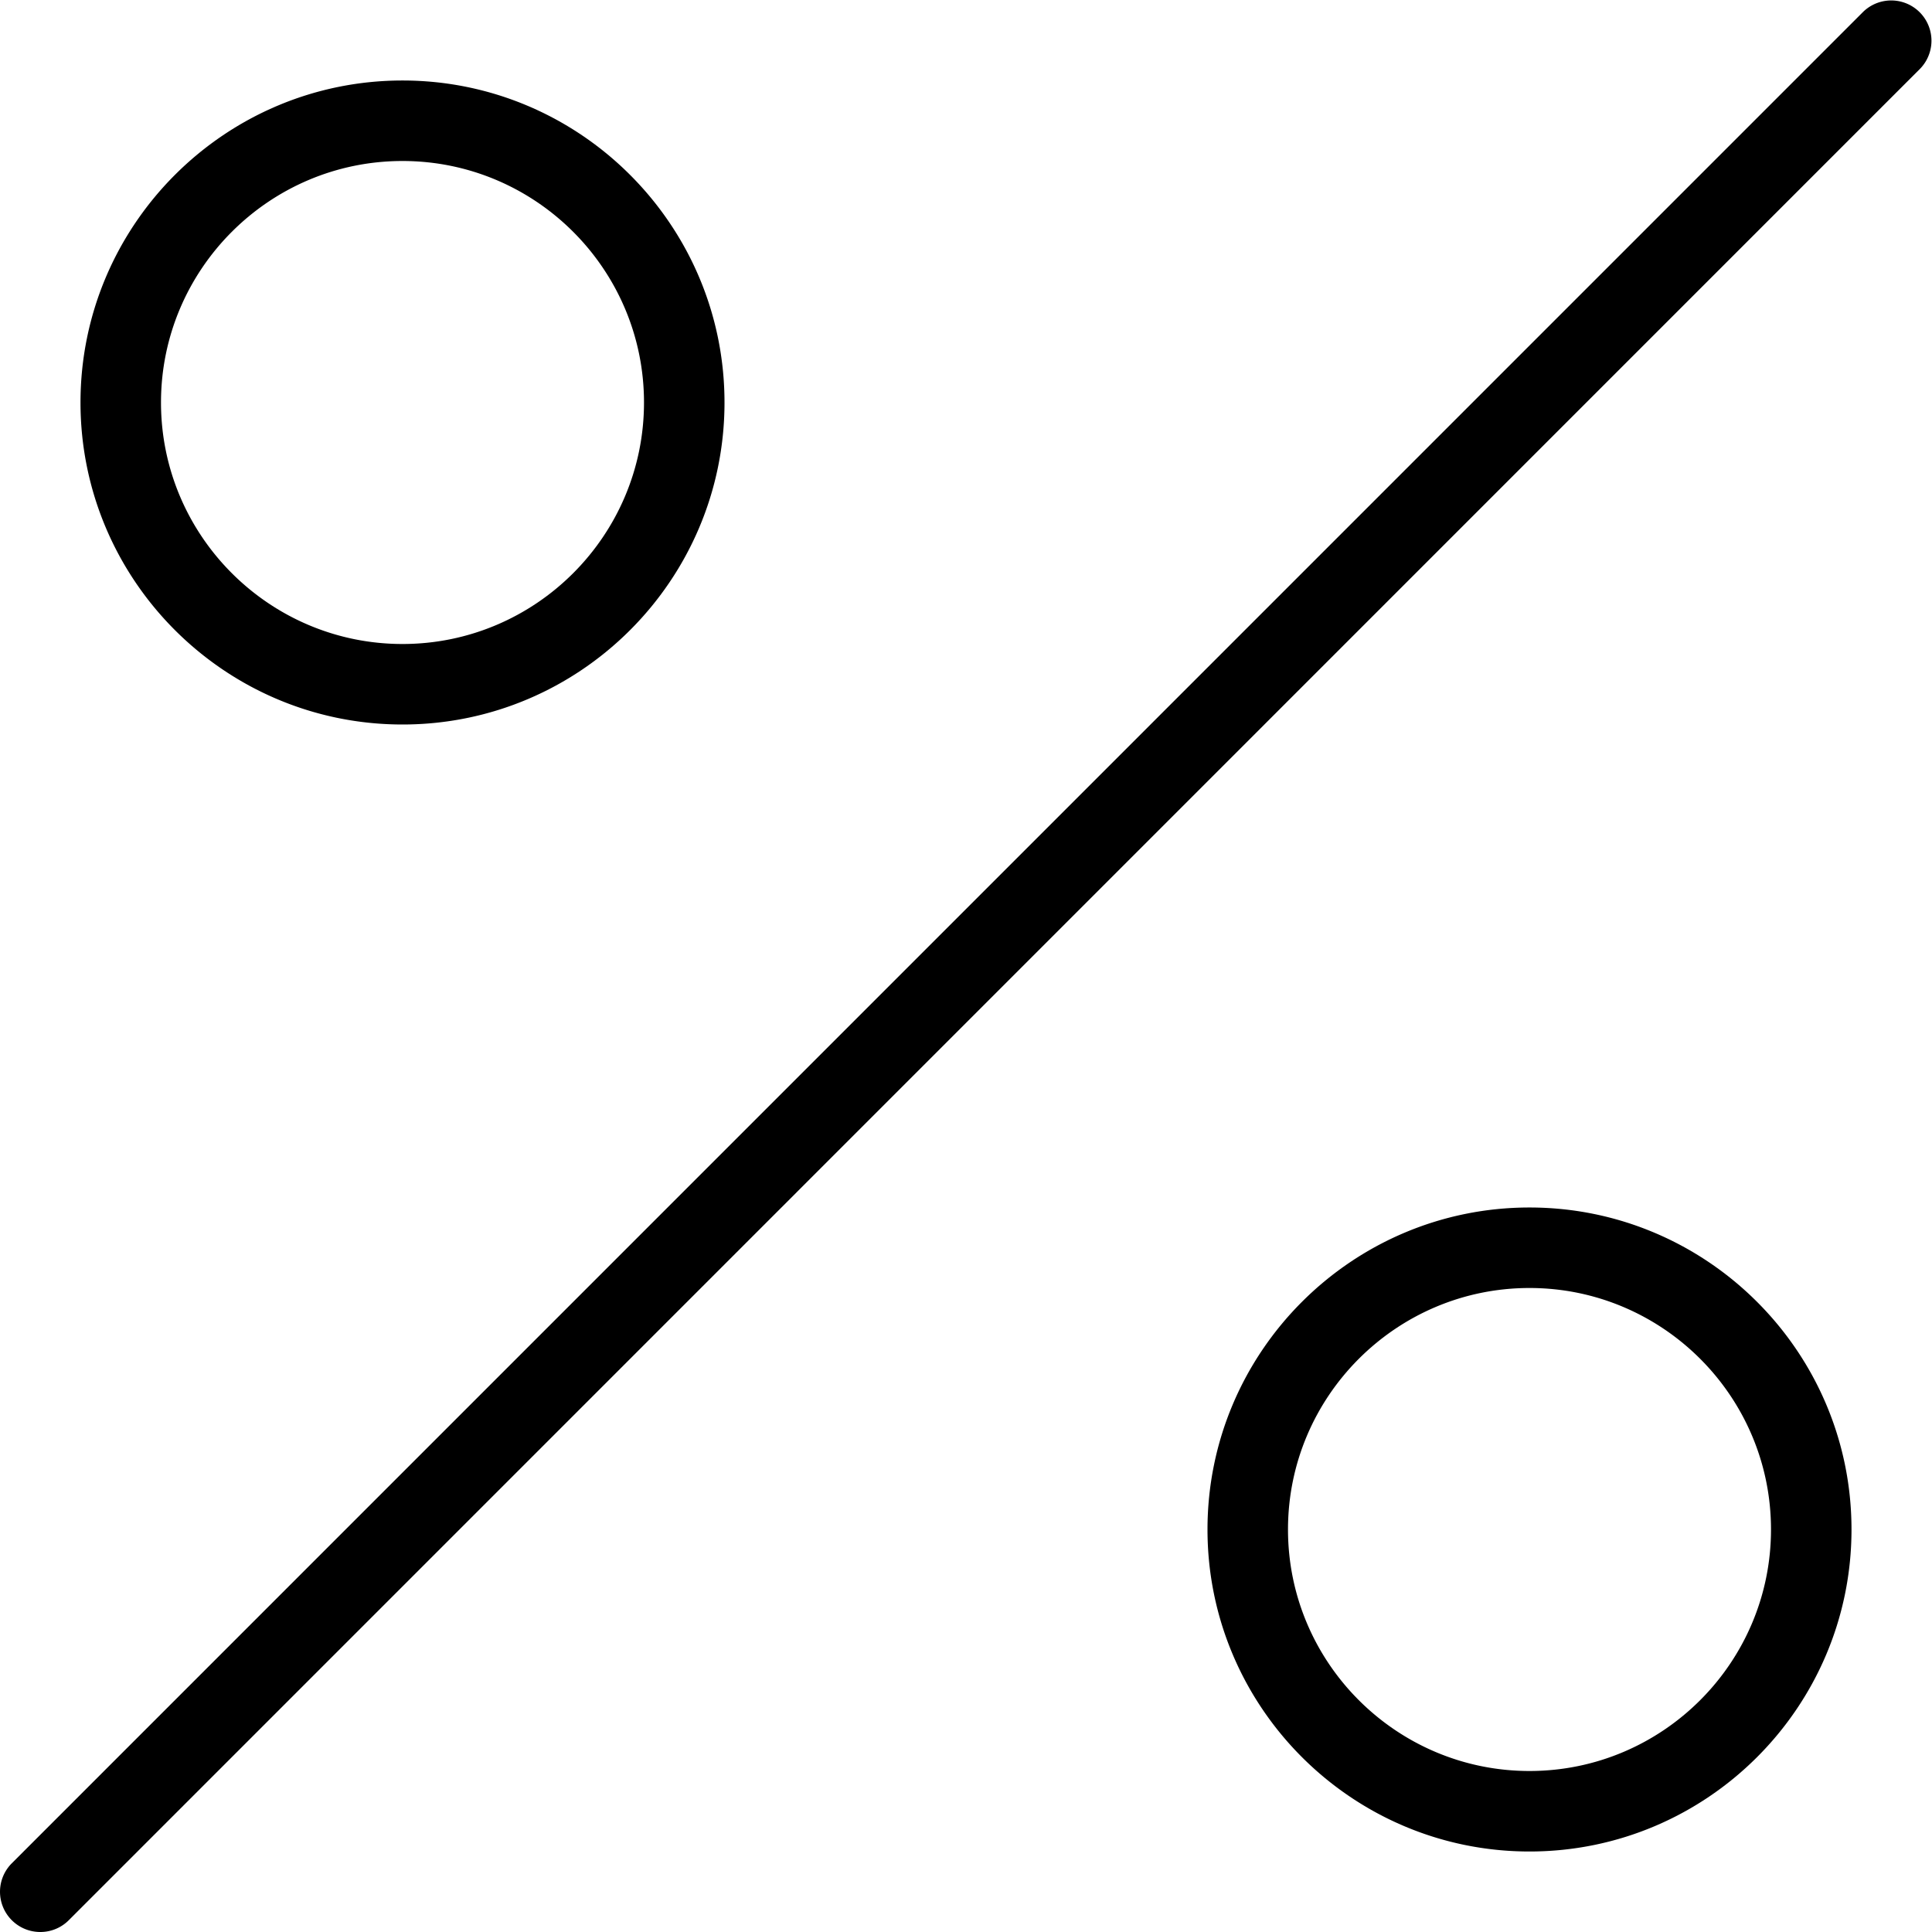 <?xml version="1.0" encoding="UTF-8"?> <svg xmlns="http://www.w3.org/2000/svg" xmlns:xlink="http://www.w3.org/1999/xlink" width="512" height="512" x="0" y="0" viewBox="0 0 24 24" style="enable-background:new 0 0 512 512" xml:space="preserve"> <g> <path d="M.5 24a.5.5 0 0 1-.354-.853l23-23.001a.5.5 0 0 1 .707.707L.854 23.854A.498.498 0 0 1 .5 24ZM9 5c0-2.206-1.794-4-4-4S1 2.794 1 5s1.794 4 4 4 4-1.794 4-4ZM8 5c0 1.654-1.346 3-3 3S2 6.654 2 5s1.346-3 3-3 3 1.346 3 3Zm15 14c0-2.206-1.794-4-4-4s-4 1.794-4 4 1.794 4 4 4 4-1.794 4-4Zm-1 0c0 1.654-1.346 3-3 3s-3-1.346-3-3 1.346-3 3-3 3 1.346 3 3Z" fill="#000000" opacity="1" data-original="#000000"></path> </g> </svg> 
